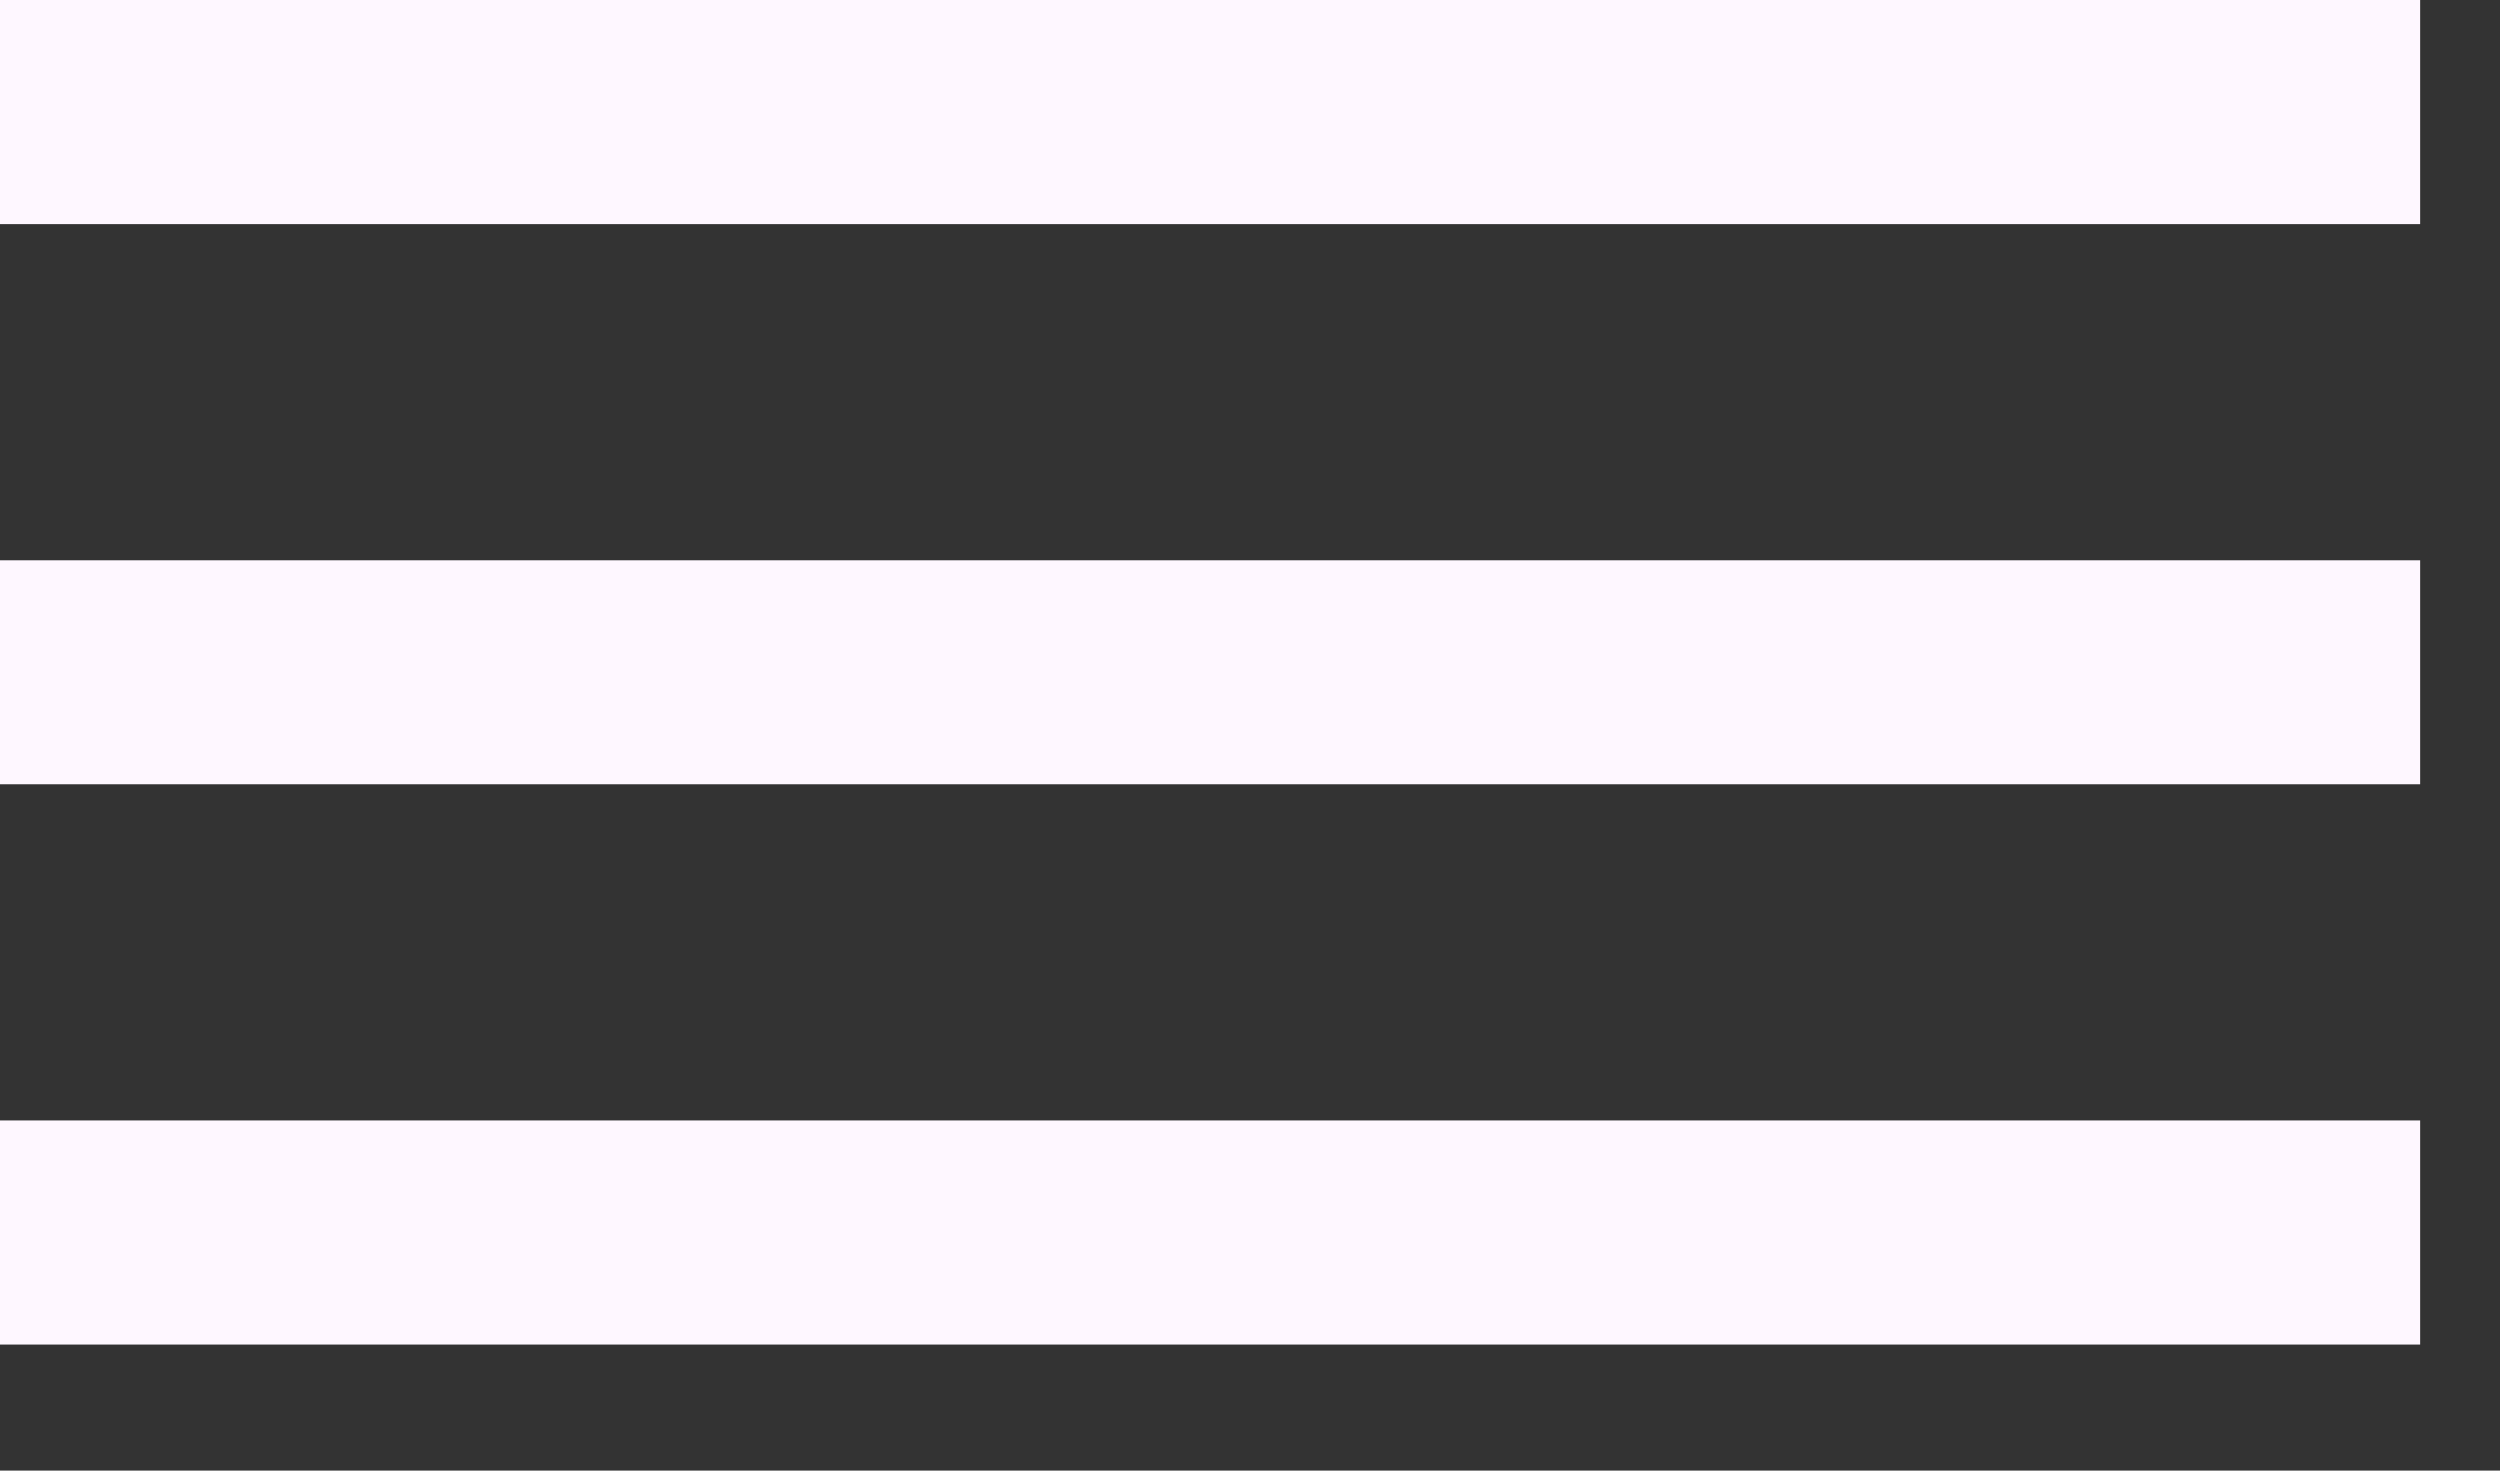 <?xml version="1.0" encoding="utf-8"?>
<svg xmlns="http://www.w3.org/2000/svg" fill="none" height="100%" overflow="visible" preserveAspectRatio="none" style="display: block;" viewBox="0 0 17 10" width="100%">
<rect x="0" y="0" width="17" height="10" fill="#333333" stroke="none"/>
<path d="M0 9.143V7.619H16.457V9.143H0ZM0 5.333V3.81H16.457V5.333H0ZM0 1.524V0H16.457V1.524H0Z" fill="#FEF7FF" id="icon"/>
</svg>